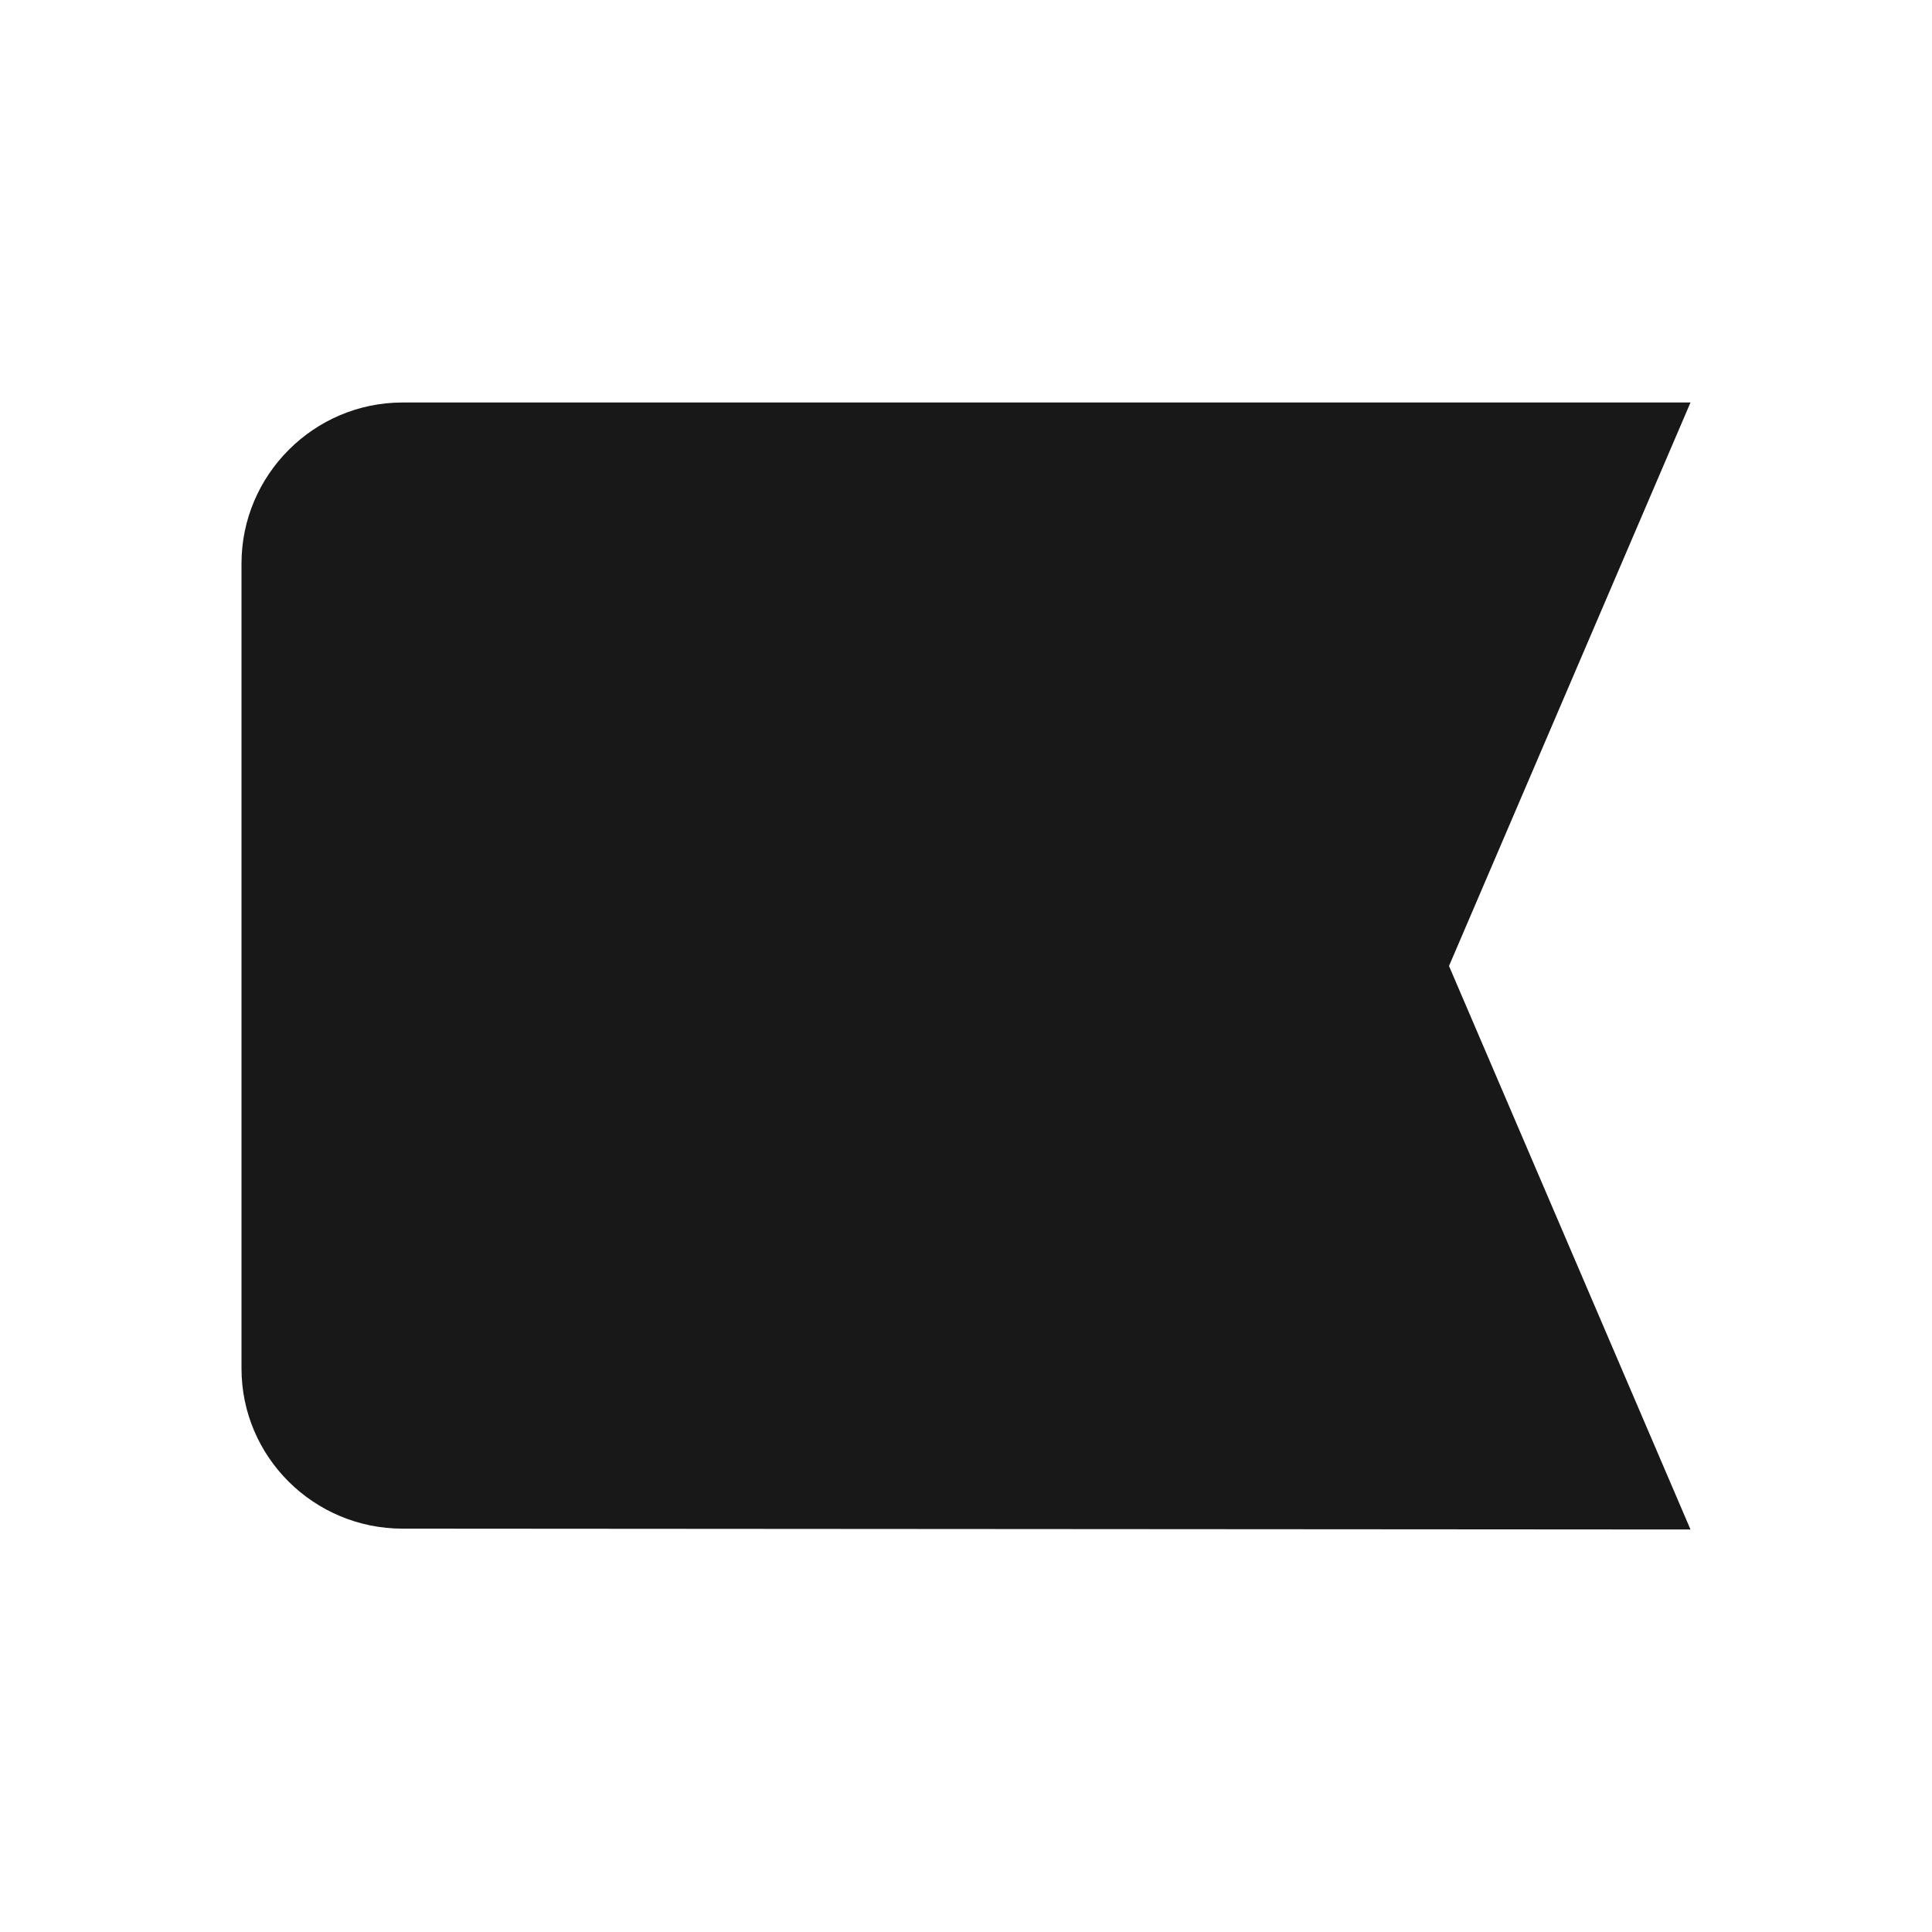 <svg width="18" height="18" viewBox="0 0 18 18" fill="none" xmlns="http://www.w3.org/2000/svg">
<g id="bookmark">
<path id="Vector" d="M2.25 5.25L2.25 12.75C2.25 13.575 2.925 14.242 3.75 14.242L15.75 14.25L13.5 9L15.75 3.75H3.75C2.925 3.75 2.25 4.425 2.25 5.25Z" fill="#181818"/>
</g>
</svg>
